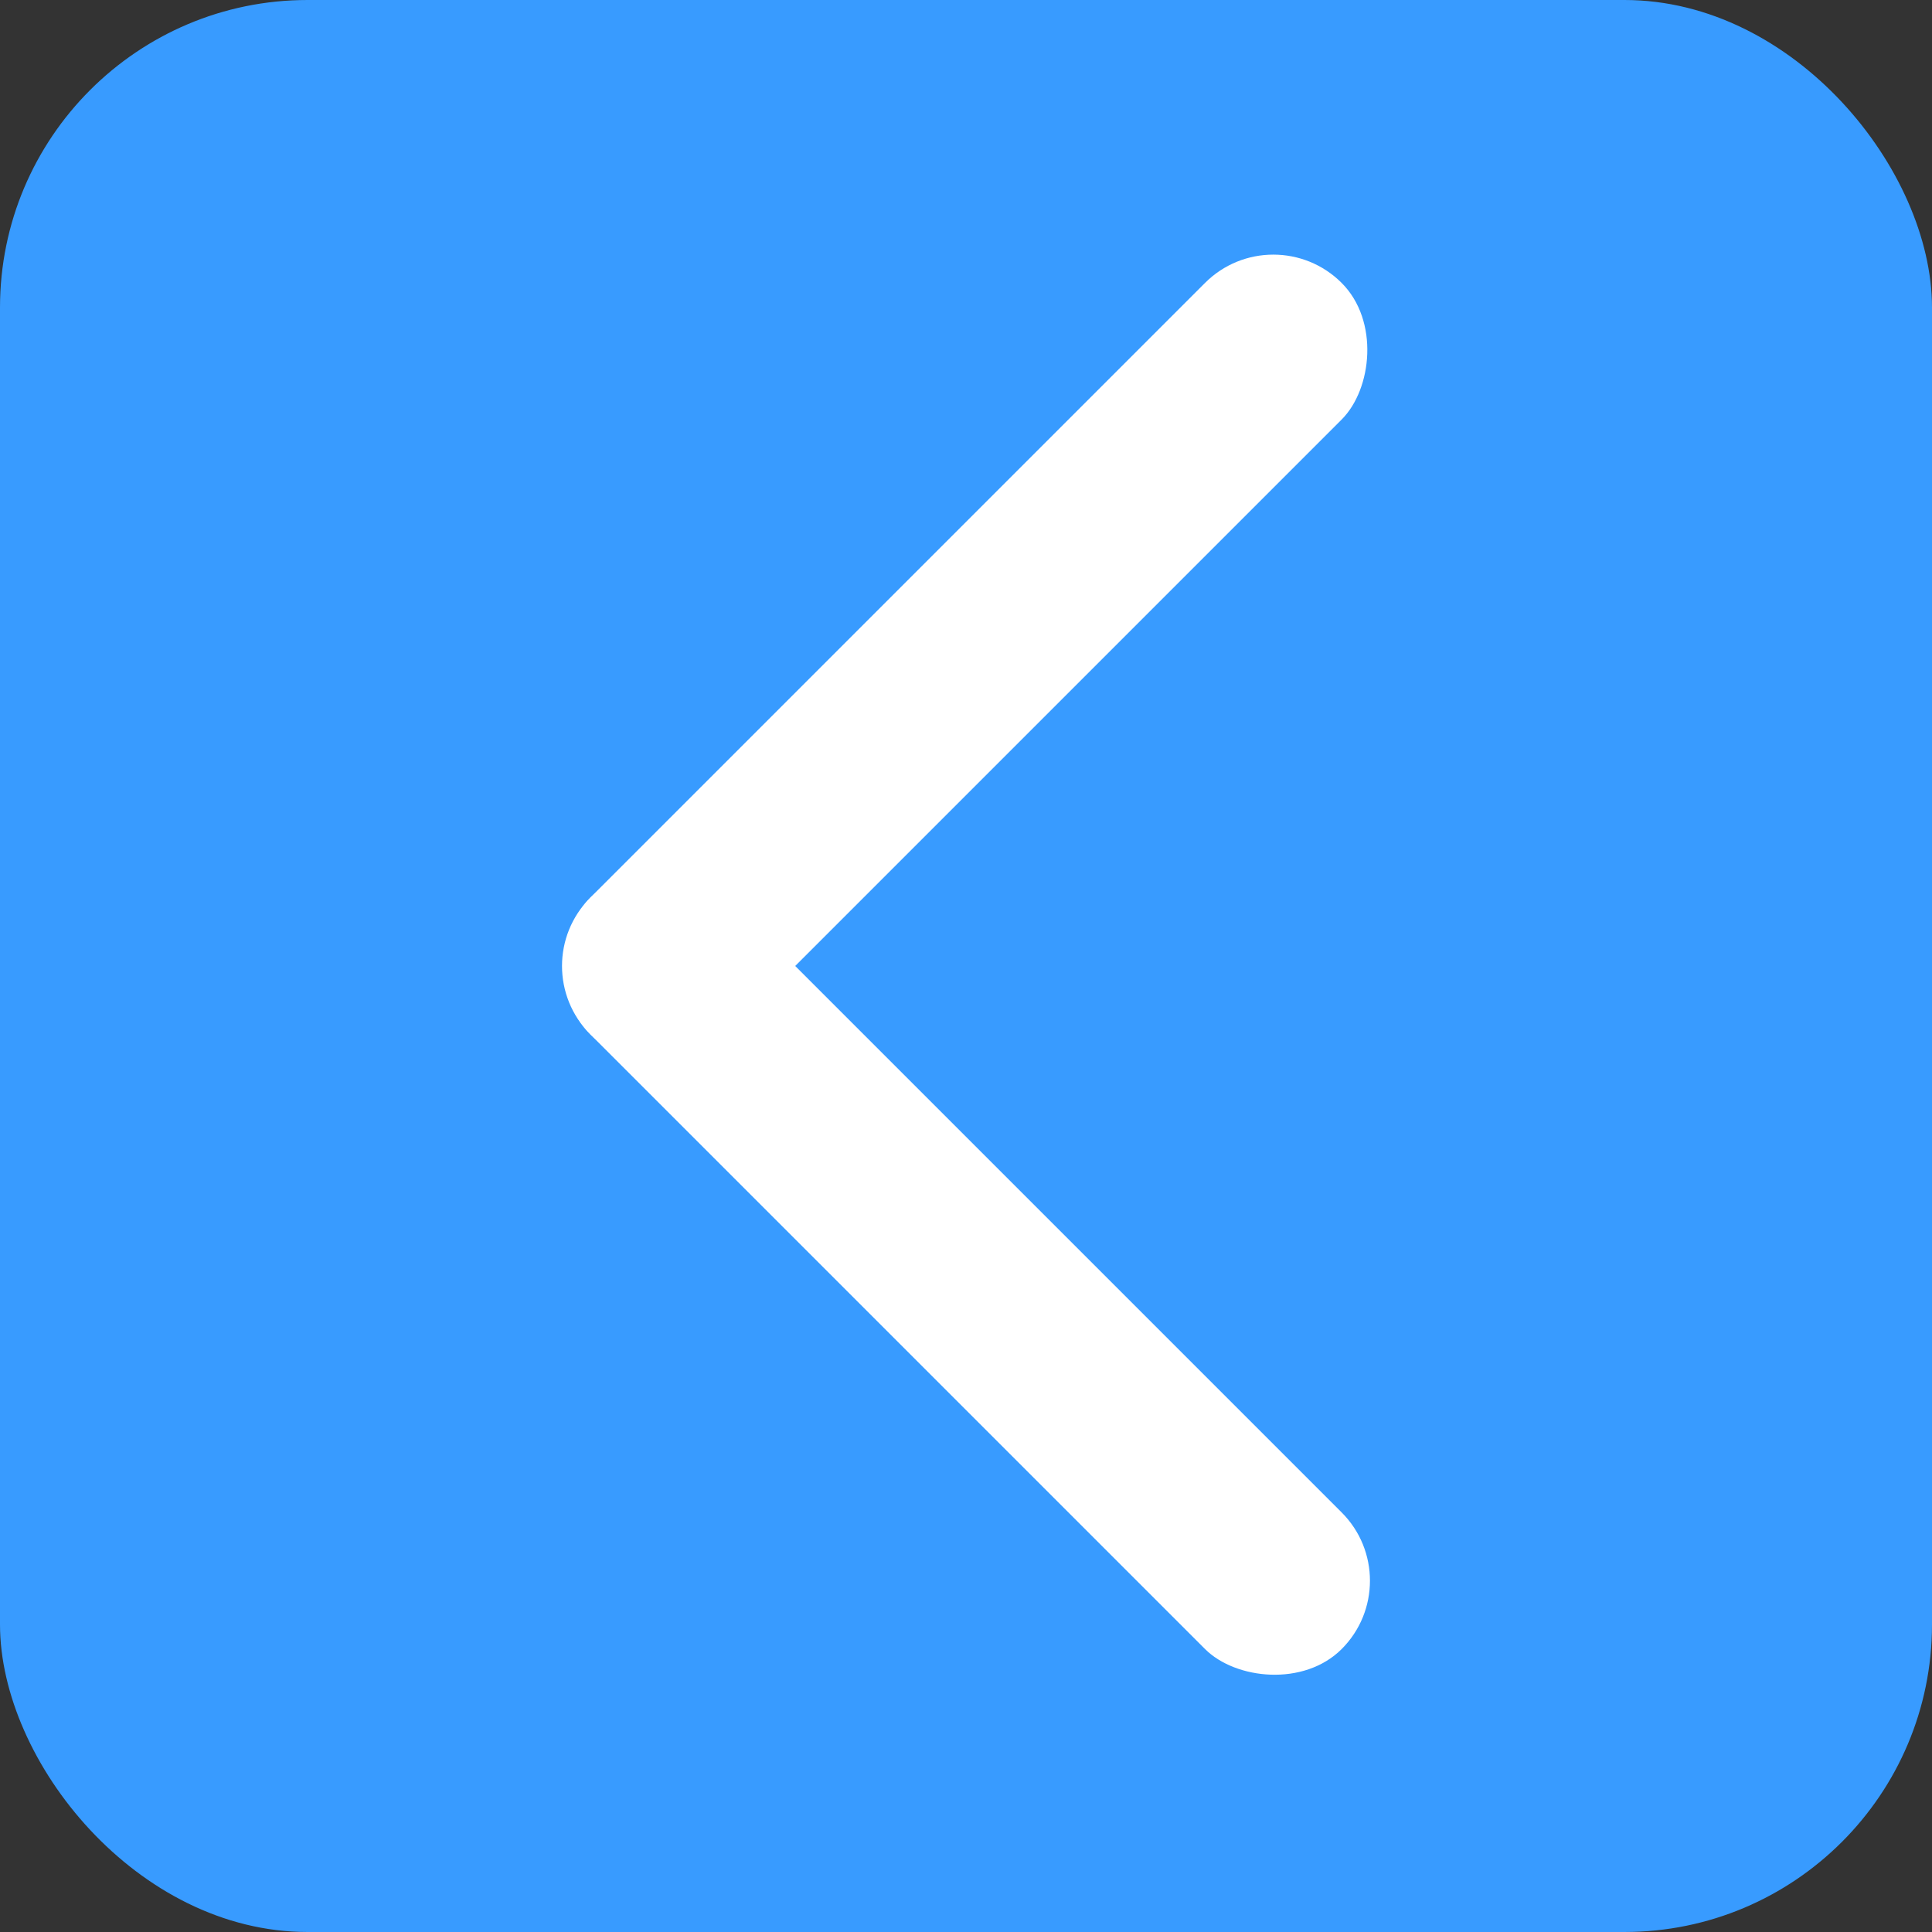 <?xml version="1.0" encoding="UTF-8" standalone="no"?>
<!-- Created with Inkscape (http://www.inkscape.org/) -->

<svg
   xmlns:dc="http://purl.org/dc/elements/1.1/"
   xmlns:cc="http://creativecommons.org/ns#"
   xmlns:rdf="http://www.w3.org/1999/02/22-rdf-syntax-ns#"
   xmlns:svg="http://www.w3.org/2000/svg"
   xmlns="http://www.w3.org/2000/svg"
   xmlns:sodipodi="http://sodipodi.sourceforge.net/DTD/sodipodi-0.dtd"
   xmlns:inkscape="http://www.inkscape.org/namespaces/inkscape"
   width="52.917mm"
   height="52.917mm"
   viewBox="0 0 52.917 52.917"
   version="1.1"
   id="svg8"
   inkscape:version="0.92.4 (5da689c313, 2019-01-14)"
   sodipodi:docname="leftArrow.svg">
  <rect x="0" y="0" width="52.917" height="52.917" fill="#333333" stroke="none"/>
  <defs
     id="defs2" />
  <sodipodi:namedview
     id="base"
     pagecolor="#ffffff"
     bordercolor="#666666"
     borderopacity="1.0"
     inkscape:pageopacity="0.0"
     inkscape:pageshadow="2"
     inkscape:zoom="0.9899495"
     inkscape:cx="30.79522"
     inkscape:cy="32.592587"
     inkscape:document-units="px"
     inkscape:current-layer="layer1"
     showgrid="false"
     inkscape:window-width="1280"
     inkscape:window-height="687"
     inkscape:window-x="1920"
     inkscape:window-y="1"
     inkscape:window-maximized="1"
     fit-margin-top="0"
     fit-margin-left="0"
     fit-margin-right="0"
     fit-margin-bottom="0"
     scale-x="0.165"
     units="px" />
  <g
     inkscape:label="Layer 1"
     inkscape:groupmode="layer"
     id="layer1"
     transform="translate(-52.161,-60.202)">
    <rect
       style="fill:#389bff;fill-opacity:1;stroke:none;stroke-width:0.396;stroke-opacity:1"
       id="rect815"
       width="52.917"
       height="52.917"
       x="52.161"
       y="60.202"
       ry="8.424" />
    <g
       id="g938"
       transform="translate(60.474,-8.869)"
       style="fill:#ffffff;fill-opacity:1">
      <rect
         transform="rotate(45)"
         ry="2.646"
         y="34.214"
         x="71.78"
         height="29.104"
         width="5.292"
         id="rect928"
         style="opacity:1;fill:#ffffff;fill-opacity:1;stroke:none;stroke-width:0.081;stroke-miterlimit:4;stroke-dasharray:none;stroke-opacity:1;paint-order:markers stroke fill" />
      <rect
         transform="rotate(135)"
         style="opacity:1;fill:#ffffff;fill-opacity:1;stroke:none;stroke-width:0.081;stroke-miterlimit:4;stroke-dasharray:none;stroke-opacity:1;paint-order:markers stroke fill"
         id="rect930"
         width="5.292"
         height="29.104"
         x="58.026"
         y="-100.885"
         ry="2.646" />
    </g>
  </g>
</svg>
